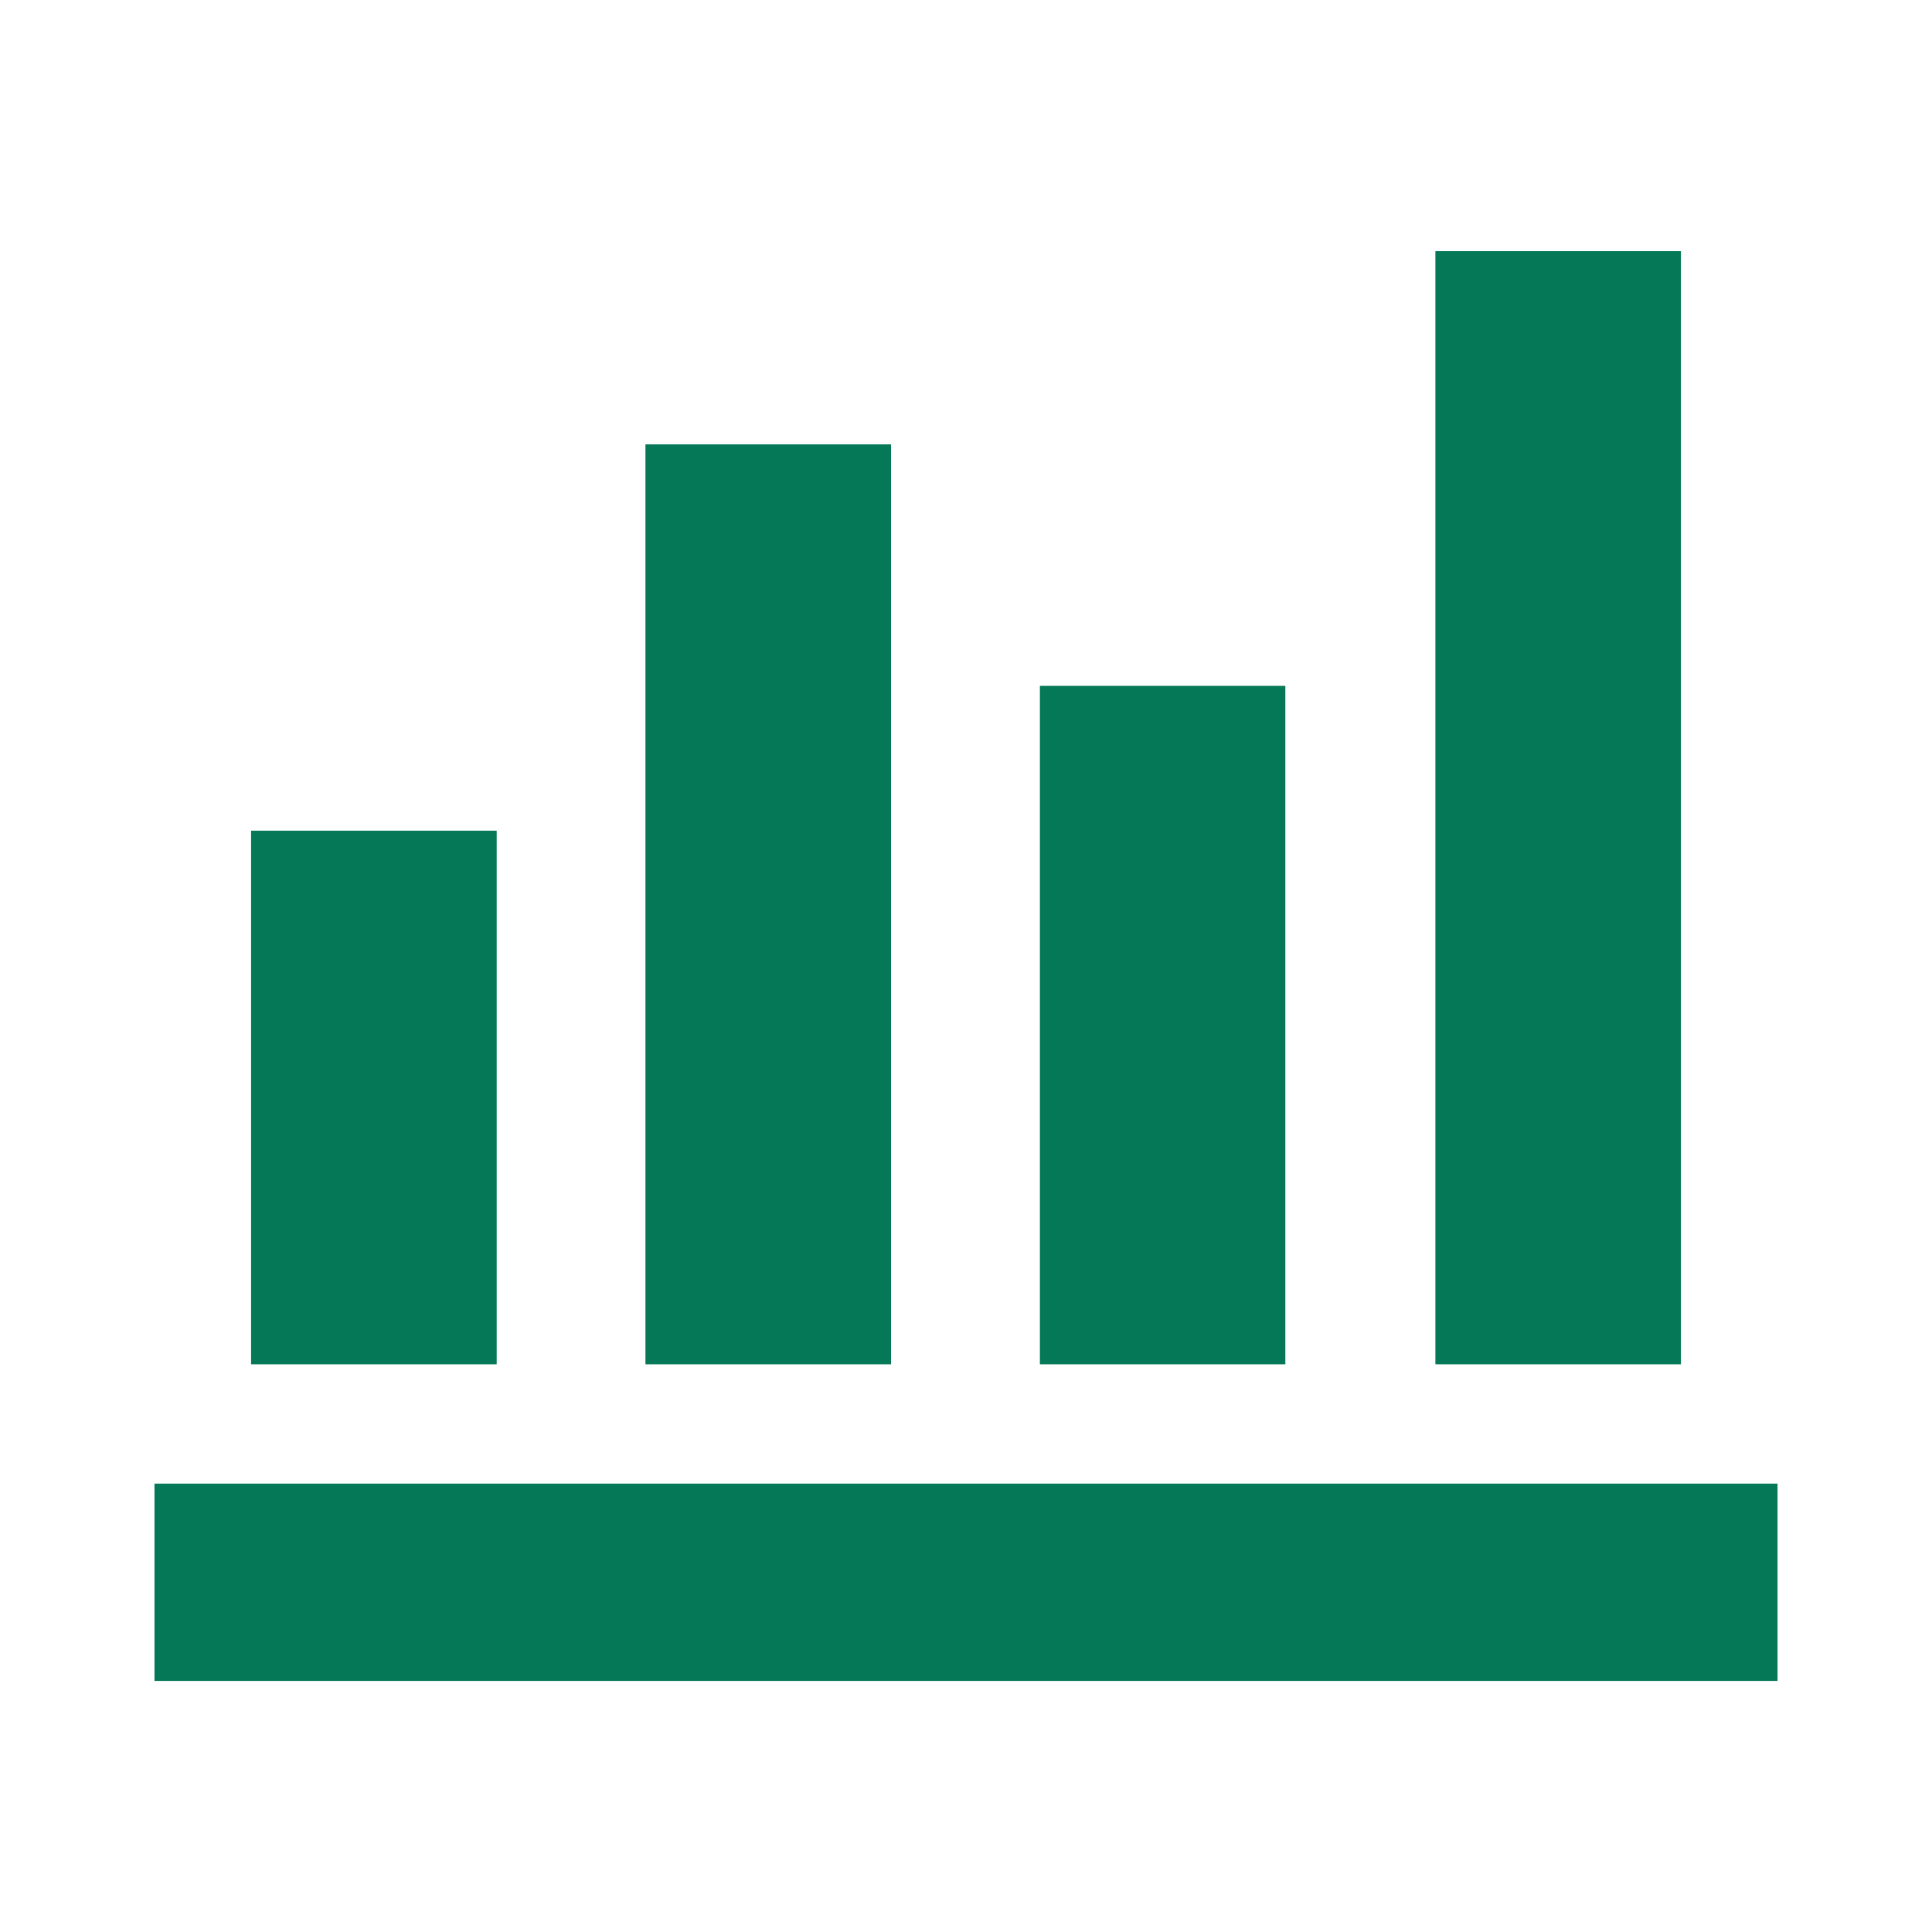 <svg width="24" height="24" viewBox="0 0 24 24" fill="none" xmlns="http://www.w3.org/2000/svg">
<path d="M1.919 20.881V18.43H22.081V20.881H1.919ZM3.119 16.948V10.319H6.17V16.948H3.119ZM8.018 16.948V5.52H11.069V16.948H8.018ZM12.918 16.948V8.52H15.967V16.948H12.918ZM17.831 16.948V3.12H20.881V16.948H17.831Z" fill="#047857"/>
</svg>
